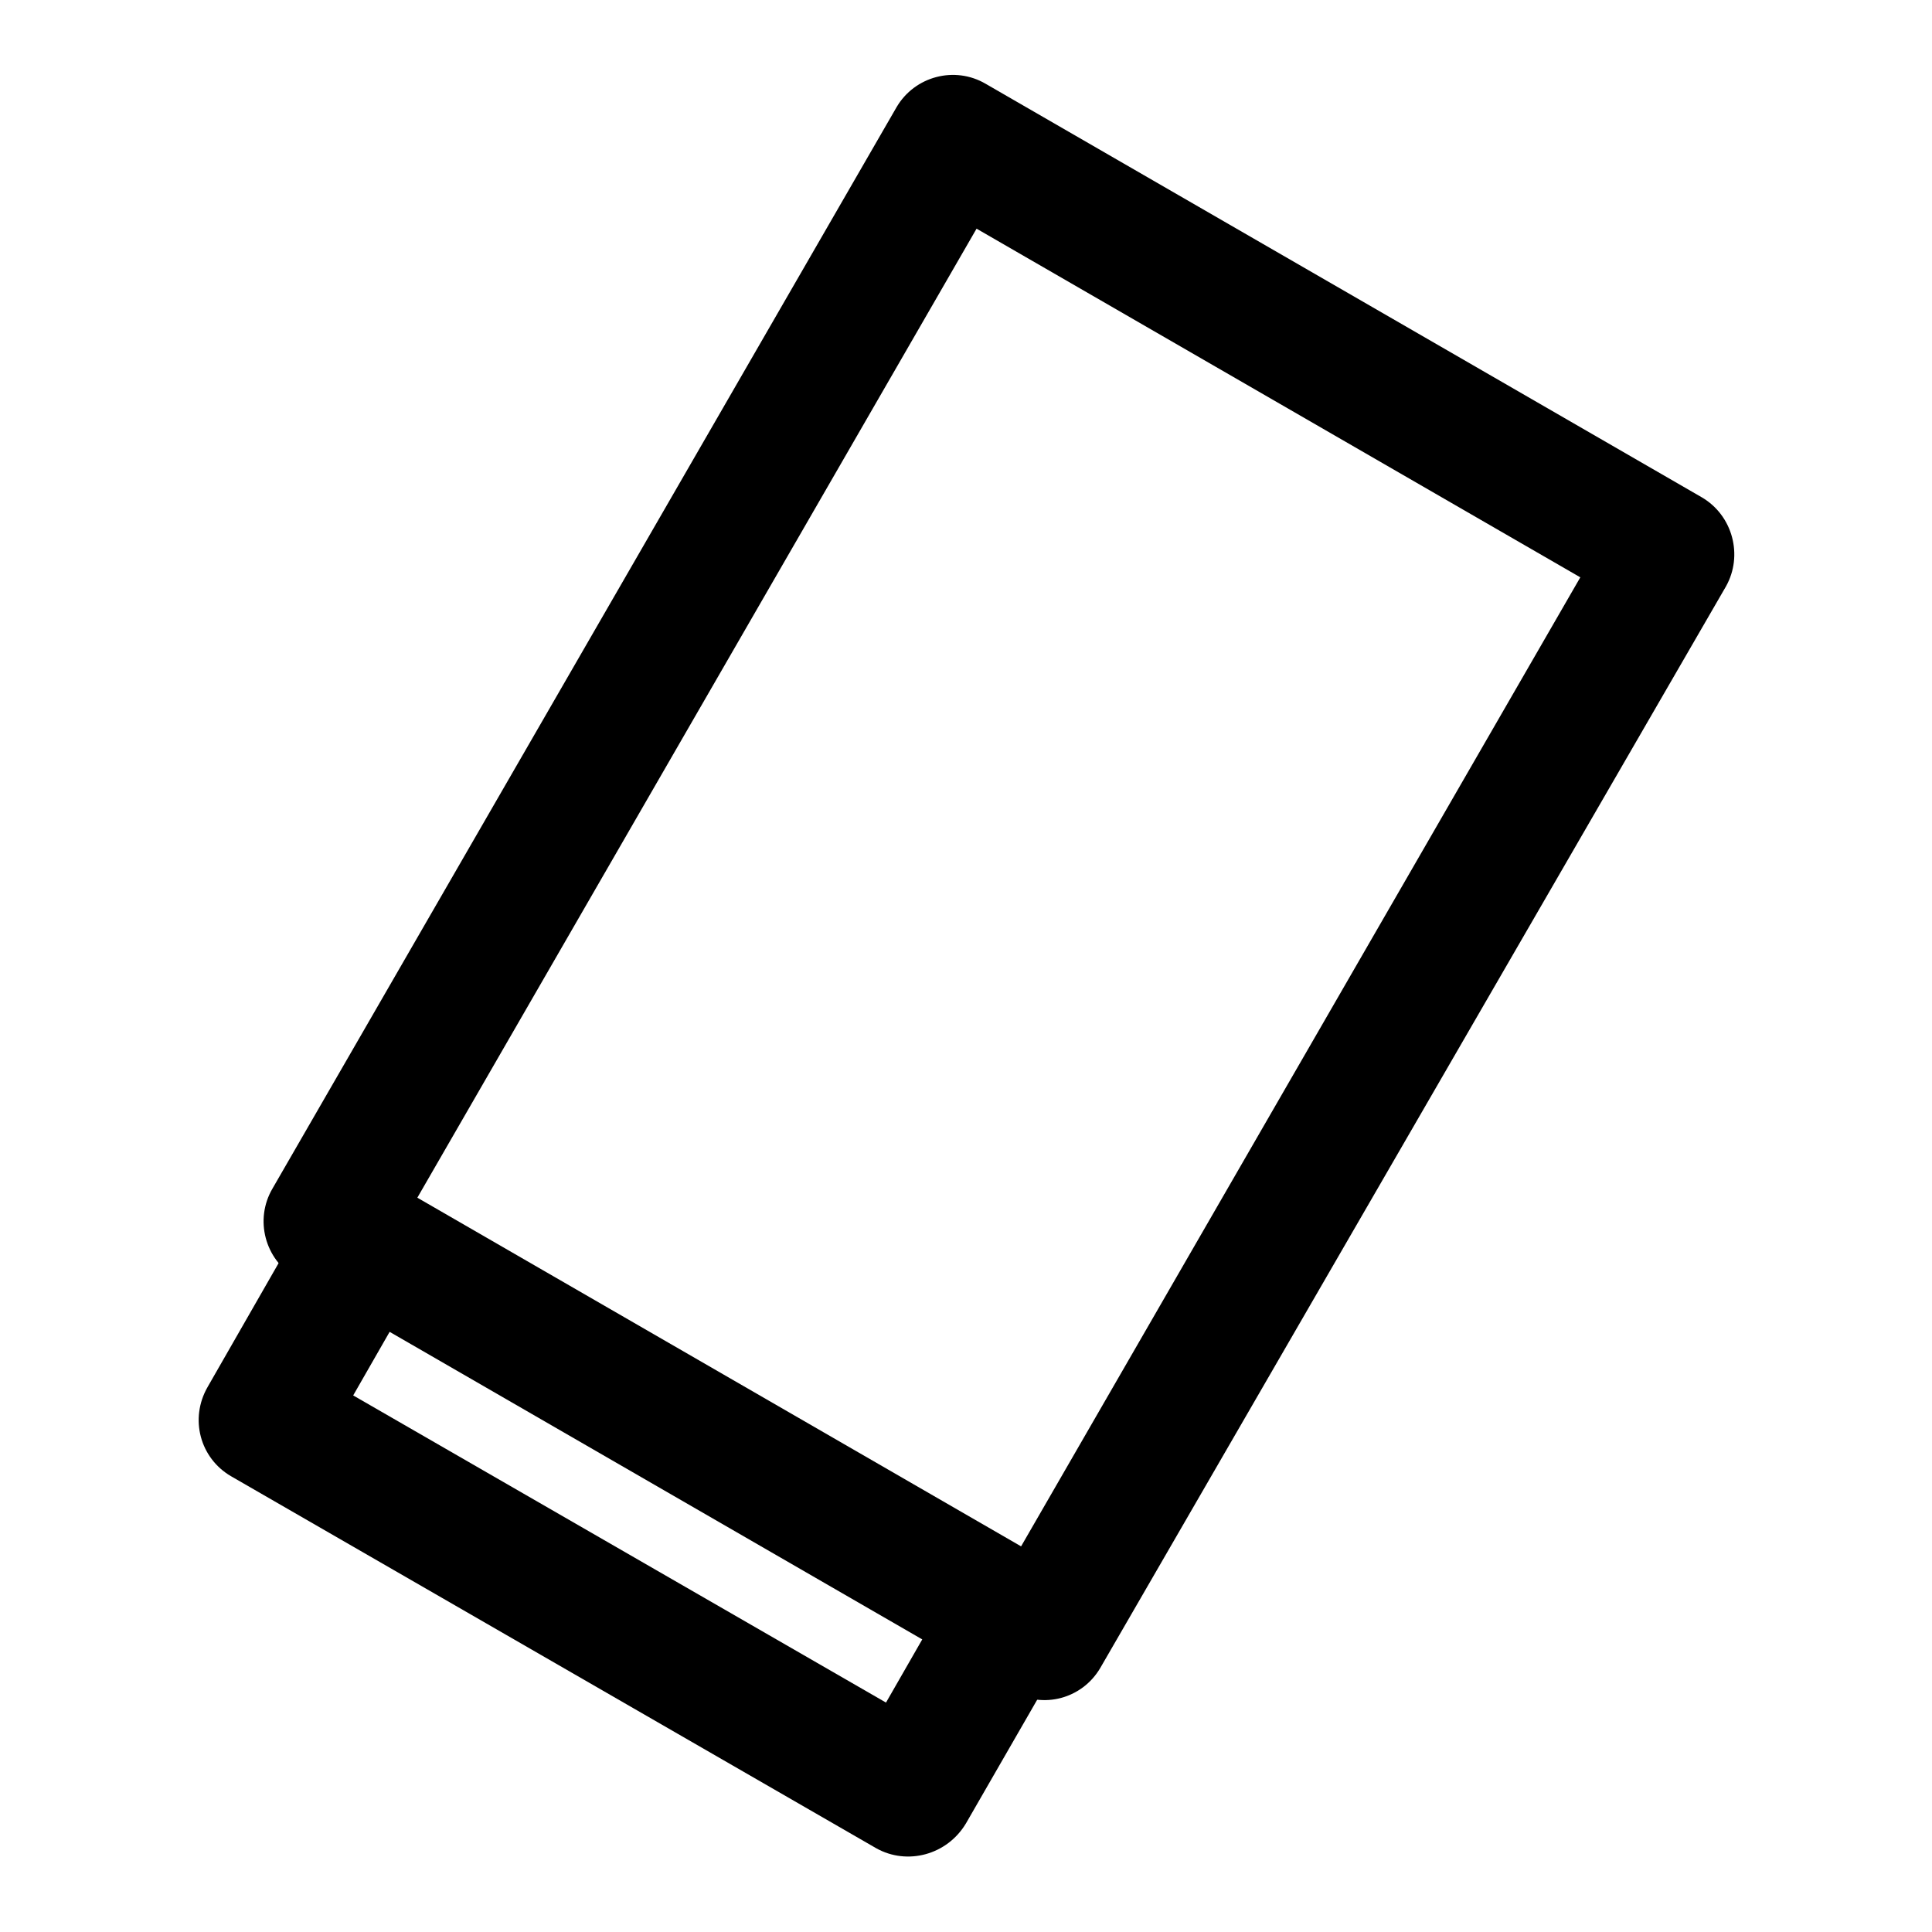 <?xml version="1.0" encoding="utf-8"?>
<!-- Svg Vector Icons : http://www.onlinewebfonts.com/icon -->
<!DOCTYPE svg PUBLIC "-//W3C//DTD SVG 1.1//EN" "http://www.w3.org/Graphics/SVG/1.1/DTD/svg11.dtd">
<svg version="1.1" xmlns="http://www.w3.org/2000/svg" xmlns:xlink="http://www.w3.org/1999/xlink" x="0px" y="0px" viewBox="0 0 256 256" enable-background="new 0 0 256 256" xml:space="preserve">
<g> <path fill="#000000" d="M134.1,224.1l-94.9-54.8c-4.1-2.4-5.5-7.7-3.1-11.8l82.7-143.3c2.4-4.1,7.7-5.5,11.8-3.1l94.9,54.8 c4.1,2.4,5.5,7.7,3.2,11.8L145.8,221C143.4,225.1,138.2,226.5,134.1,224.1z M55.3,158.7l80,46.2l74.1-128.4l-80-46.2L55.3,158.7z" /> <path fill="#000000" d="M116.1,244.9l-85.5-49.3c-4.1-2.4-5.5-7.6-3.1-11.8l14.1-24.6l15,8.6l-9.8,17.1l70.6,40.7l10.1-17.6 l14.9,8.6l-14.4,25C125.5,245.8,120.2,247.2,116.1,244.9z"/></g>
</svg>